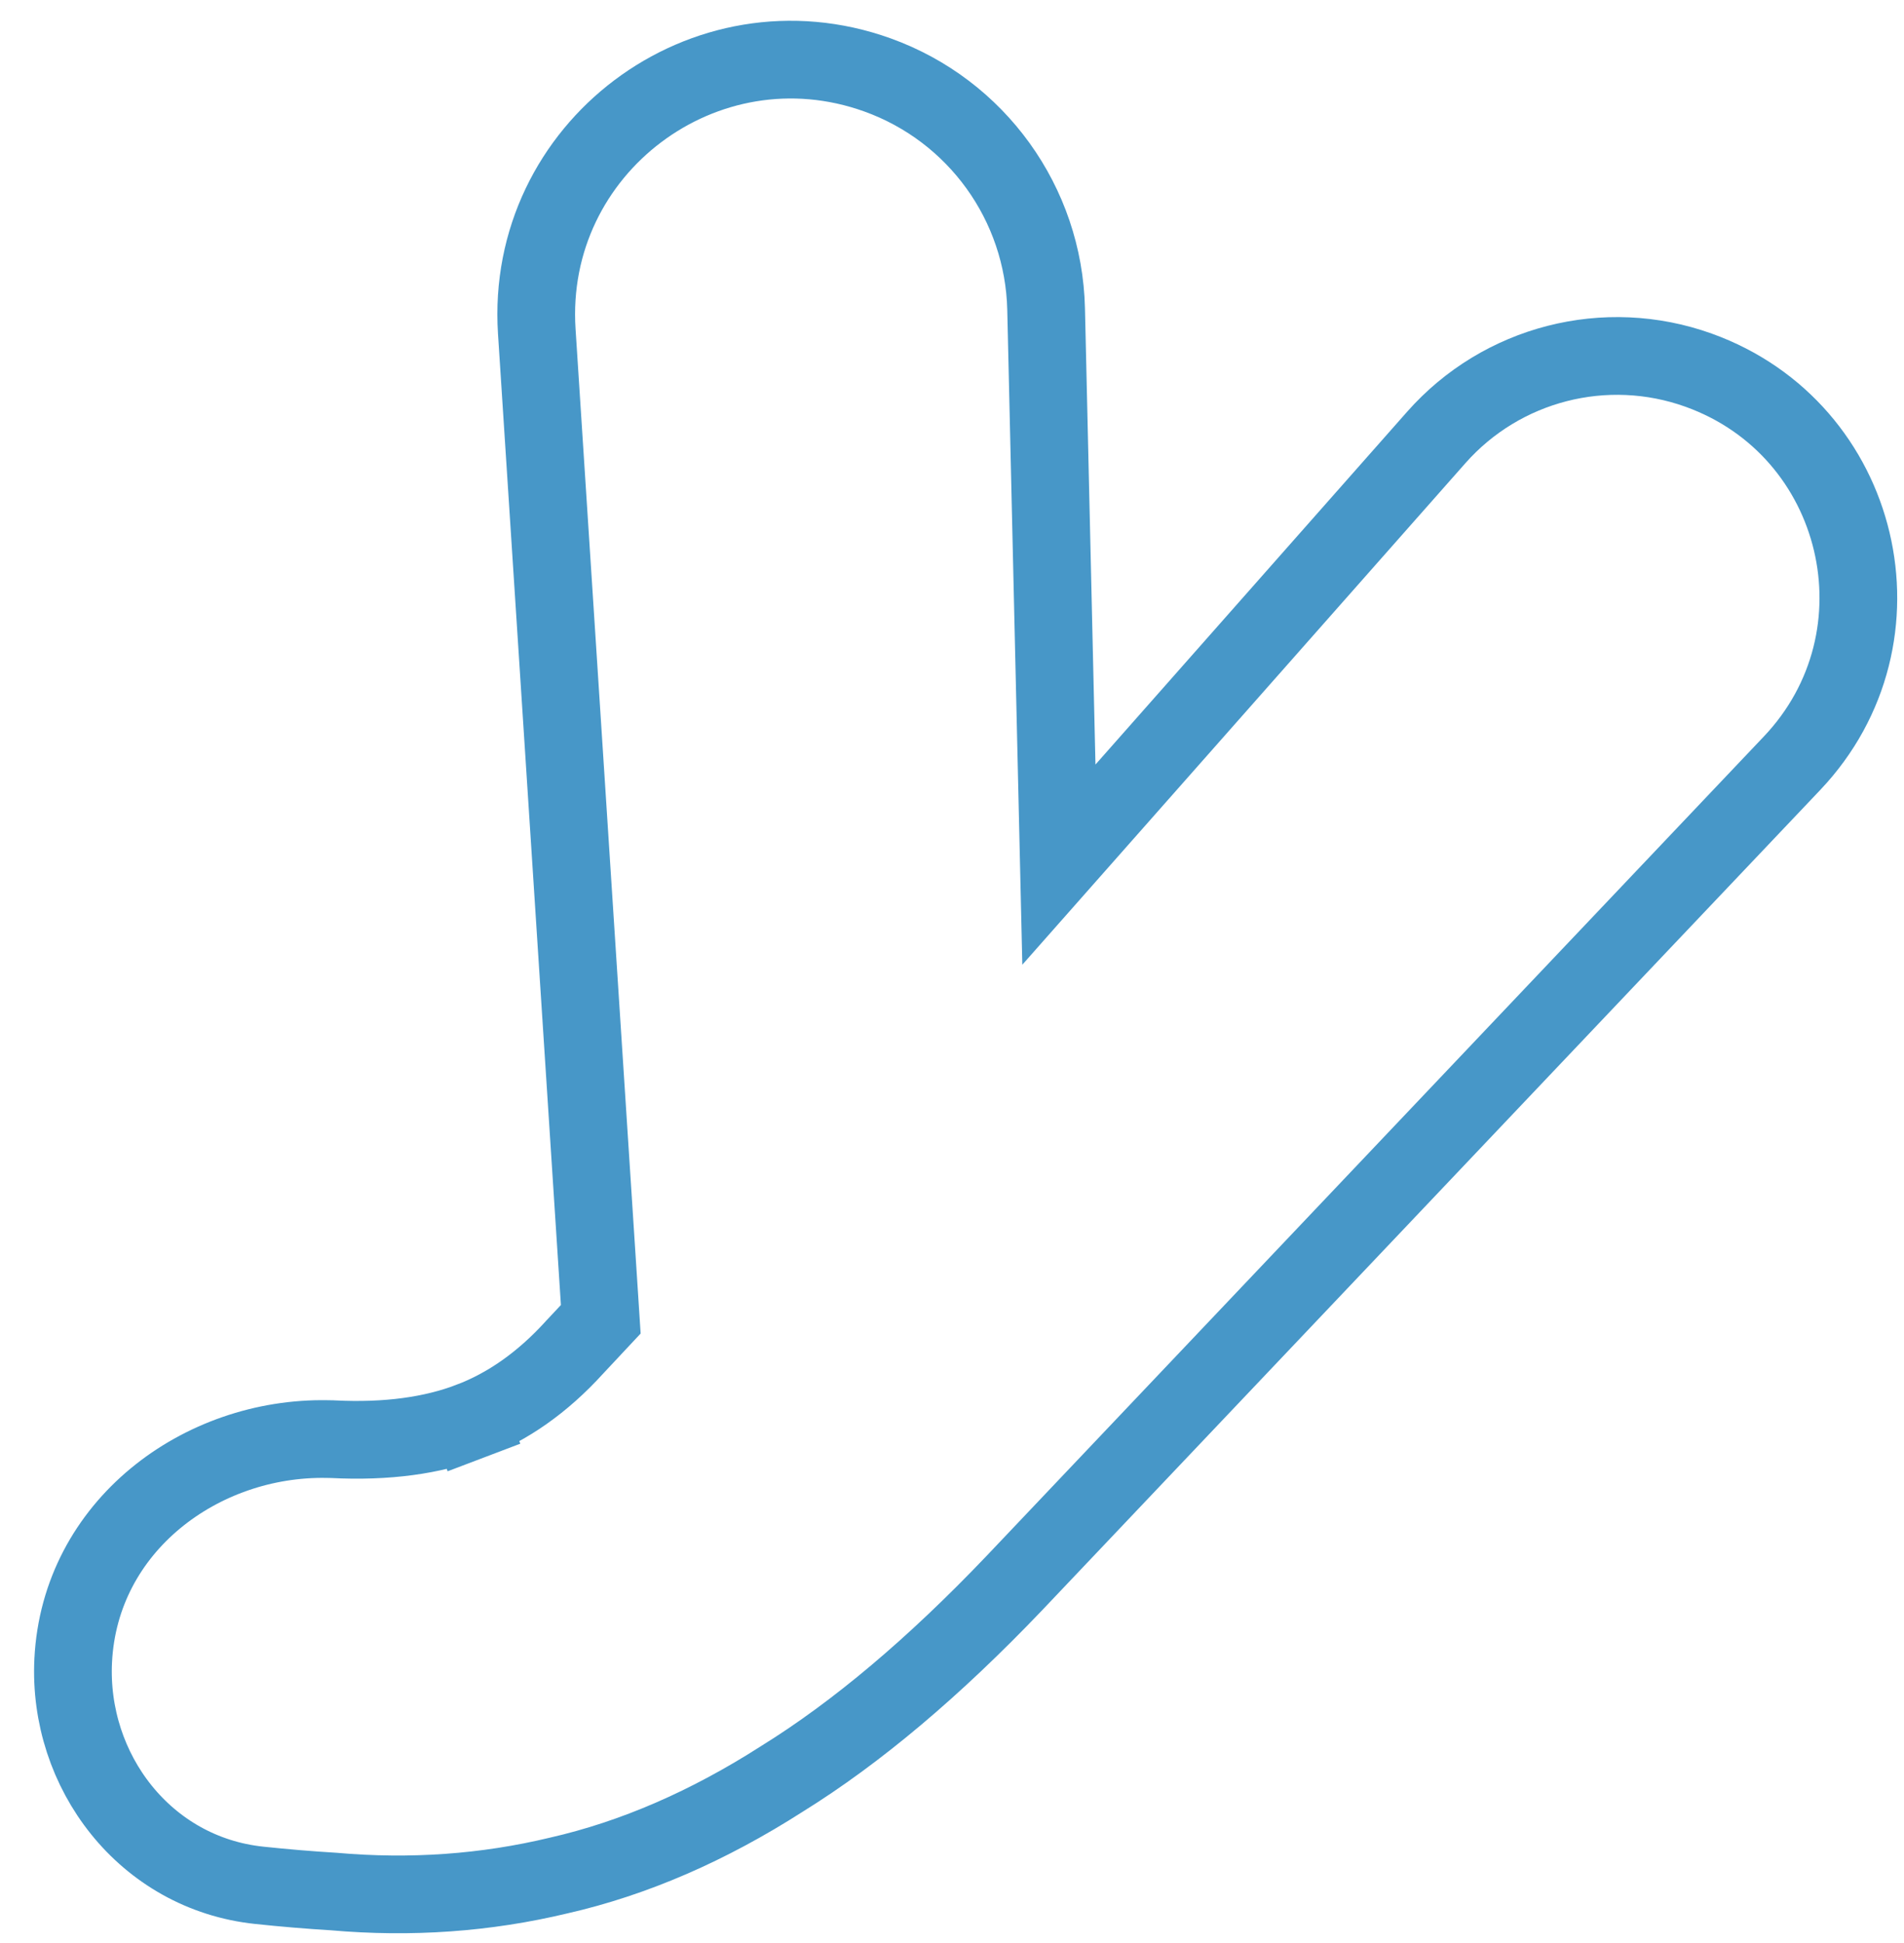 <svg width="49" height="50" viewBox="0 0 49 50" fill="none" xmlns="http://www.w3.org/2000/svg">
<path d="M8.563 37.035L8.545 37.034L8.526 37.034L8.424 37.032C5.17 36.97 2.057 39.268 1.884 42.729C1.743 45.575 3.732 48.205 6.671 48.515C7.322 48.584 7.96 48.637 8.584 48.675C10.567 48.85 12.5 48.714 14.378 48.263C16.319 47.821 18.232 46.987 20.117 45.78C22.054 44.58 24.044 42.897 26.09 40.753L26.092 40.751L46.118 19.641C49.203 16.39 47.932 11.042 43.715 9.526C41.322 8.666 38.646 9.352 36.962 11.258L27.251 22.25L26.922 7.952C26.859 5.24 25.134 2.846 22.582 1.928C18.136 0.33 13.509 3.812 13.814 8.527L15.461 33.949L14.796 34.66L14.791 34.665L14.786 34.671C13.957 35.583 13.061 36.205 12.1 36.571L12.455 37.506L12.1 36.571C11.13 36.94 9.959 37.106 8.563 37.035Z" stroke="#4797C8" stroke-width="2"/>
</svg>
